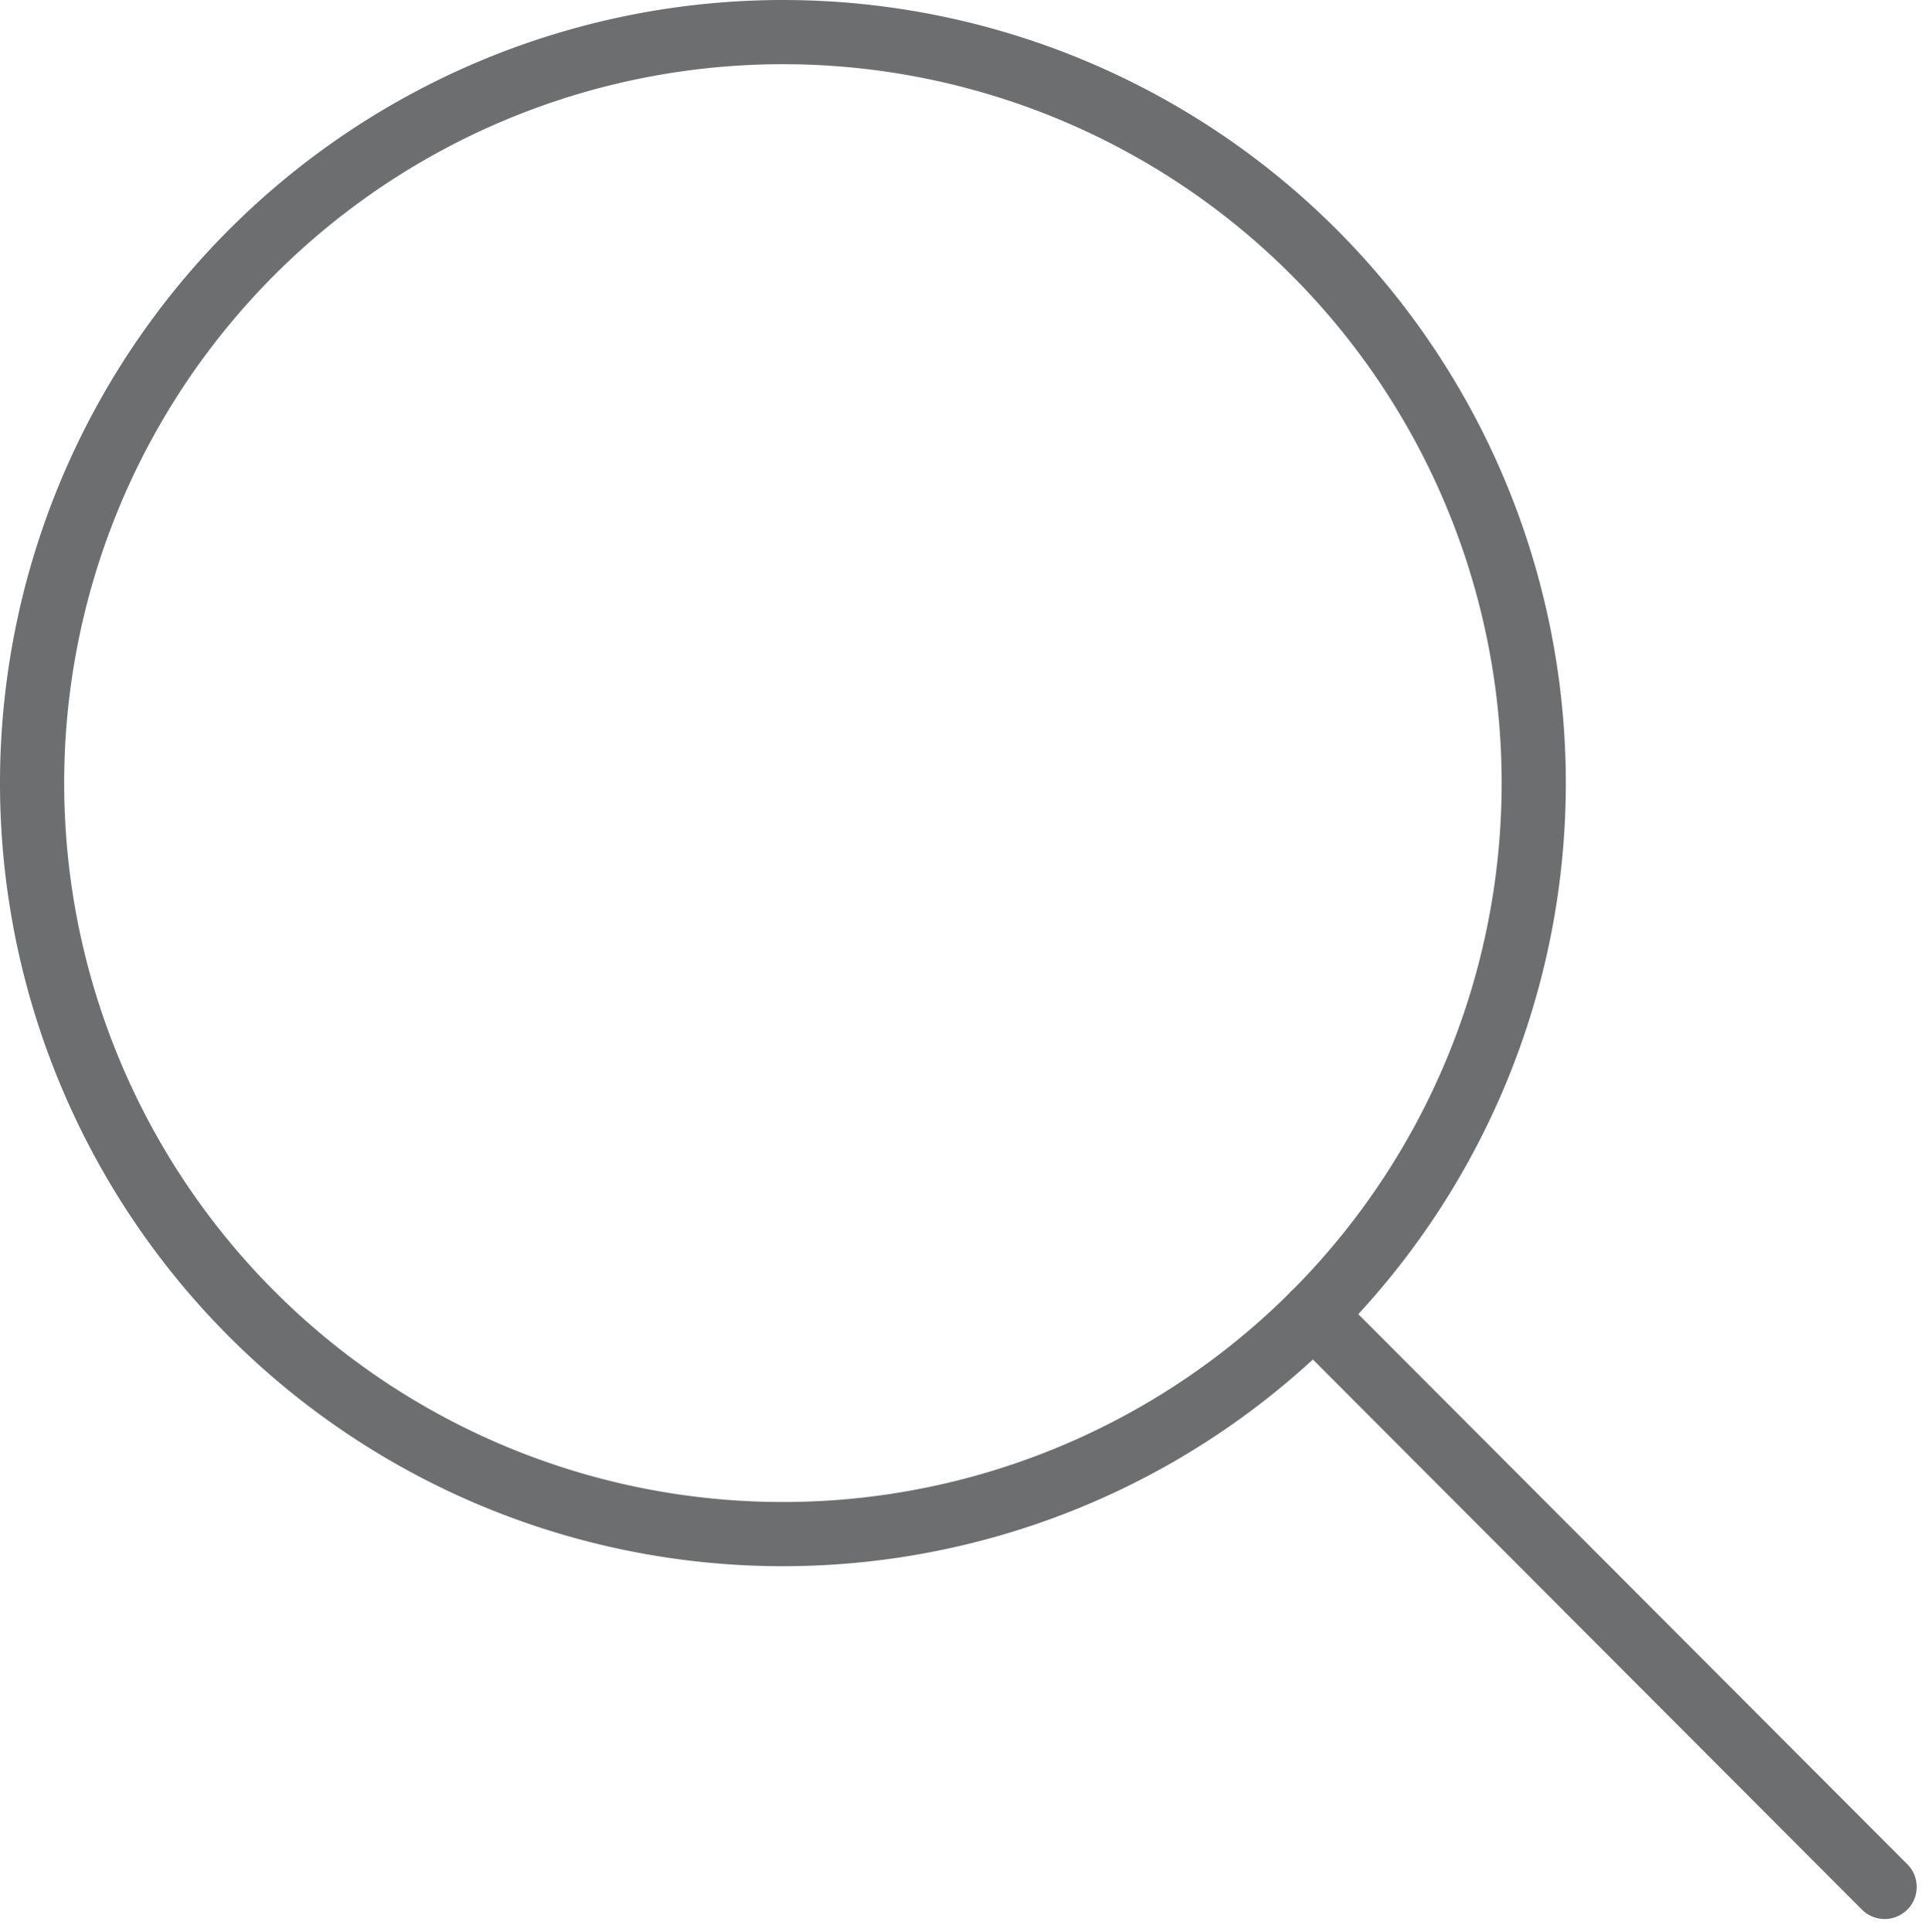 <svg xmlns="http://www.w3.org/2000/svg" width="30.075" height="30.104" viewBox="0 0 30.075 30.104">
    <g id="グループ_61" data-name="グループ 61" transform="translate(-23.186 -17.325)">
        <path id="パス_522" data-name="パス 522" d="M43.666,21.259a11.7,11.7,0,1,1-16.546-.014A11.7,11.7,0,0,1,43.666,21.259Z" fill="none" stroke="#6c6e70" stroke-linecap="round" stroke-linejoin="round" stroke-width="1"/>
        <line id="線_4" data-name="線 4" x2="8.902" y2="8.917" transform="translate(43.652 37.805)" fill="none" stroke="#6c6e70" stroke-linecap="round" stroke-linejoin="round" stroke-width="1"/>
    </g>
</svg>
